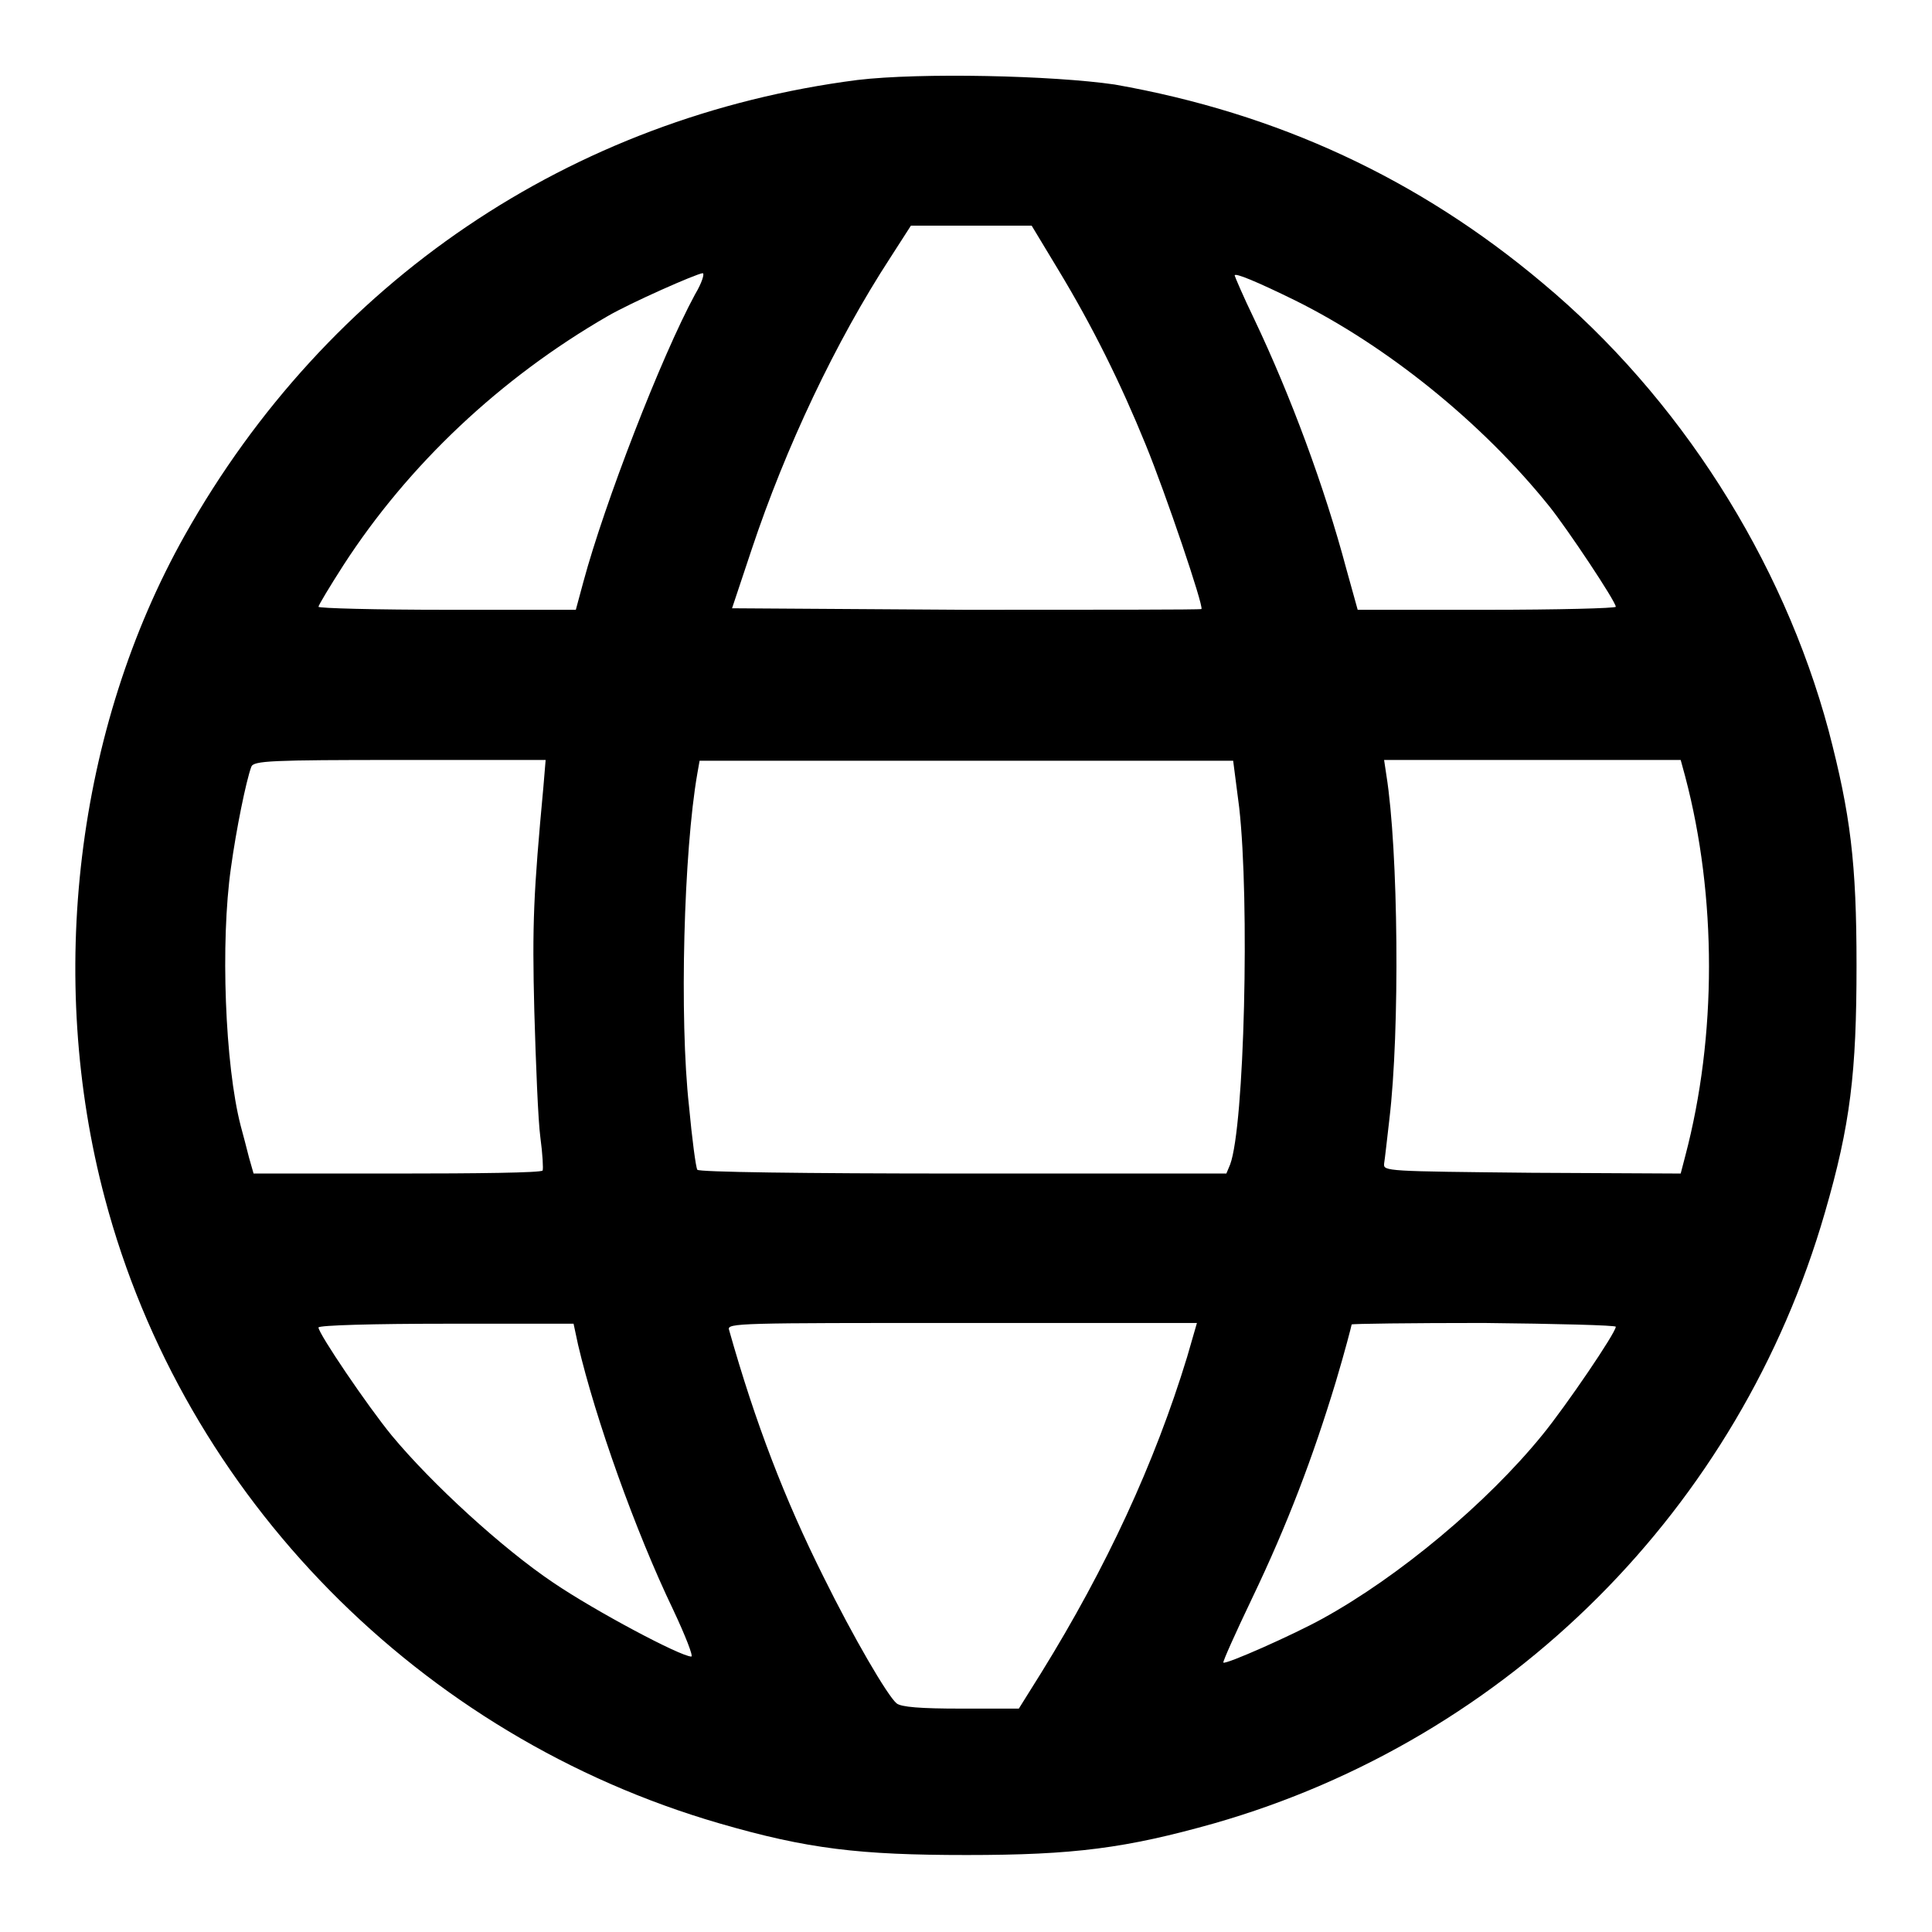 <?xml version="1.0" encoding="utf-8"?>
<!-- Svg Vector Icons : http://www.onlinewebfonts.com/icon -->
<!DOCTYPE svg PUBLIC "-//W3C//DTD SVG 1.1//EN" "http://www.w3.org/Graphics/SVG/1.1/DTD/svg11.dtd">
<svg version="1.1" xmlns="http://www.w3.org/2000/svg" xmlns:xlink="http://www.w3.org/1999/xlink" x="0px" y="0px" viewBox="0 0 256 256" enable-background="new 0 0 256 256" xml:space="preserve">
<g><g><g><path fill="#000000" d="M113.6,10.6c-38,4.9-70.2,26.7-89.1,60.3c-14.4,25.6-18.4,58.6-10.6,87.9c10.5,39.6,41.8,71.3,81.4,82.8c11.7,3.4,18.6,4.2,32.8,4.2s21.1-0.9,32.8-4.2c39.1-11.2,69.6-41.8,80.9-80.9c3.4-11.7,4.2-18.6,4.2-32.8c0-13.6-0.8-20-3.7-31.1c-6.1-22.7-19.8-44.2-37.9-59.3c-16.4-13.8-35.1-22.5-56.7-26.3C139.5,10,122,9.6,113.6,10.6z M140.2,35.7c4.6,7.6,8.3,15.1,11.6,23.2c2.7,6.6,7.7,21.4,7.4,21.8c-0.1,0.1-14.1,0.1-31.2,0.1l-31-0.2l2.6-7.8c4.5-13.5,11.1-27.5,18.4-38.7l2.7-4.2h8h8L140.2,35.7z M92.1,39c-4.5,8.3-12,27.7-14.8,38.1l-1,3.7H59.3c-9.5,0-17.1-0.2-17.1-0.4c0-0.2,1.5-2.7,3.3-5.5c8.6-13.3,20.8-24.8,35-33c3.1-1.8,11.7-5.6,12.6-5.7C93.4,36.2,93,37.5,92.1,39z M171.6,39.8c12.1,6,24.7,16.1,33.7,27.3c2.4,3,8.8,12.6,8.8,13.3c0,0.2-7.7,0.4-17.1,0.4h-17.1l-1.5-5.4c-2.9-10.9-7.4-23-12.2-33.1c-1.5-3.1-2.6-5.7-2.6-5.8C163.6,36.1,166.5,37.3,171.6,39.8z M72,104.3c-1.3,14-1.5,18.1-1.2,29.7c0.2,6.9,0.5,14.5,0.8,16.7s0.4,4.2,0.3,4.4c-0.2,0.3-8.8,0.4-19.3,0.4h-19l-0.6-2.1c-0.3-1.2-0.8-3.1-1.1-4.2c-2.1-8.1-2.7-24.4-1.3-34.2c0.7-5.1,2-11.5,2.7-13.4c0.3-0.8,2.6-0.9,19.7-0.9h19.3L72,104.3z M164.2,107c1.4,12.4,0.7,42.2-1.2,47.3l-0.5,1.2h-34.9c-21.5,0-35-0.2-35.2-0.5c-0.2-0.3-0.7-4.1-1.1-8.4c-1.3-11.7-0.7-33.8,1.1-44.1l0.3-1.7h35.3h35.4L164.2,107z M223.3,102.9c4.2,15.9,4.2,34.4,0,50.3l-0.6,2.3l-19.7-0.1c-19.3-0.2-19.7-0.2-19.6-1.2c0.1-0.6,0.4-3.3,0.7-5.9c1.4-11.7,1.2-35.6-0.4-45.6l-0.3-2H203h19.7L223.3,102.9z M76.6,178.2c2.3,9.8,7.6,24.7,12.6,35.1c1.6,3.4,2.7,6.2,2.4,6.2c-1.4,0-12.7-6-18.3-9.8c-6.7-4.5-16.1-13.1-21.4-19.5c-3.2-3.9-9.7-13.5-9.7-14.3c0-0.3,7.4-0.5,16.9-0.5h16.9L76.6,178.2z M157.3,179.8c-4.3,14.1-10.7,27.9-19.3,41.8l-3,4.8h-7.7c-5.3,0-7.9-0.2-8.5-0.7c-1.2-1-5.7-8.7-9.7-16.8c-5.1-10.2-9-20.3-12.5-32.7c-0.3-0.9,1.4-0.9,30.9-0.9h31.1L157.3,179.8z M214.1,175.8c0,0.8-6.6,10.5-9.7,14.3c-7.3,9-19,18.8-29.2,24.4c-3.8,2.1-12.8,6.1-13.1,5.8c-0.1-0.1,1.6-3.9,3.8-8.5c4.7-9.8,8.1-18.8,11.1-28.7c1.2-4,2.1-7.5,2.1-7.6c0-0.1,7.8-0.2,17.5-0.2C206.2,175.4,214.1,175.6,214.1,175.8z"/></g></g></g>
</svg>